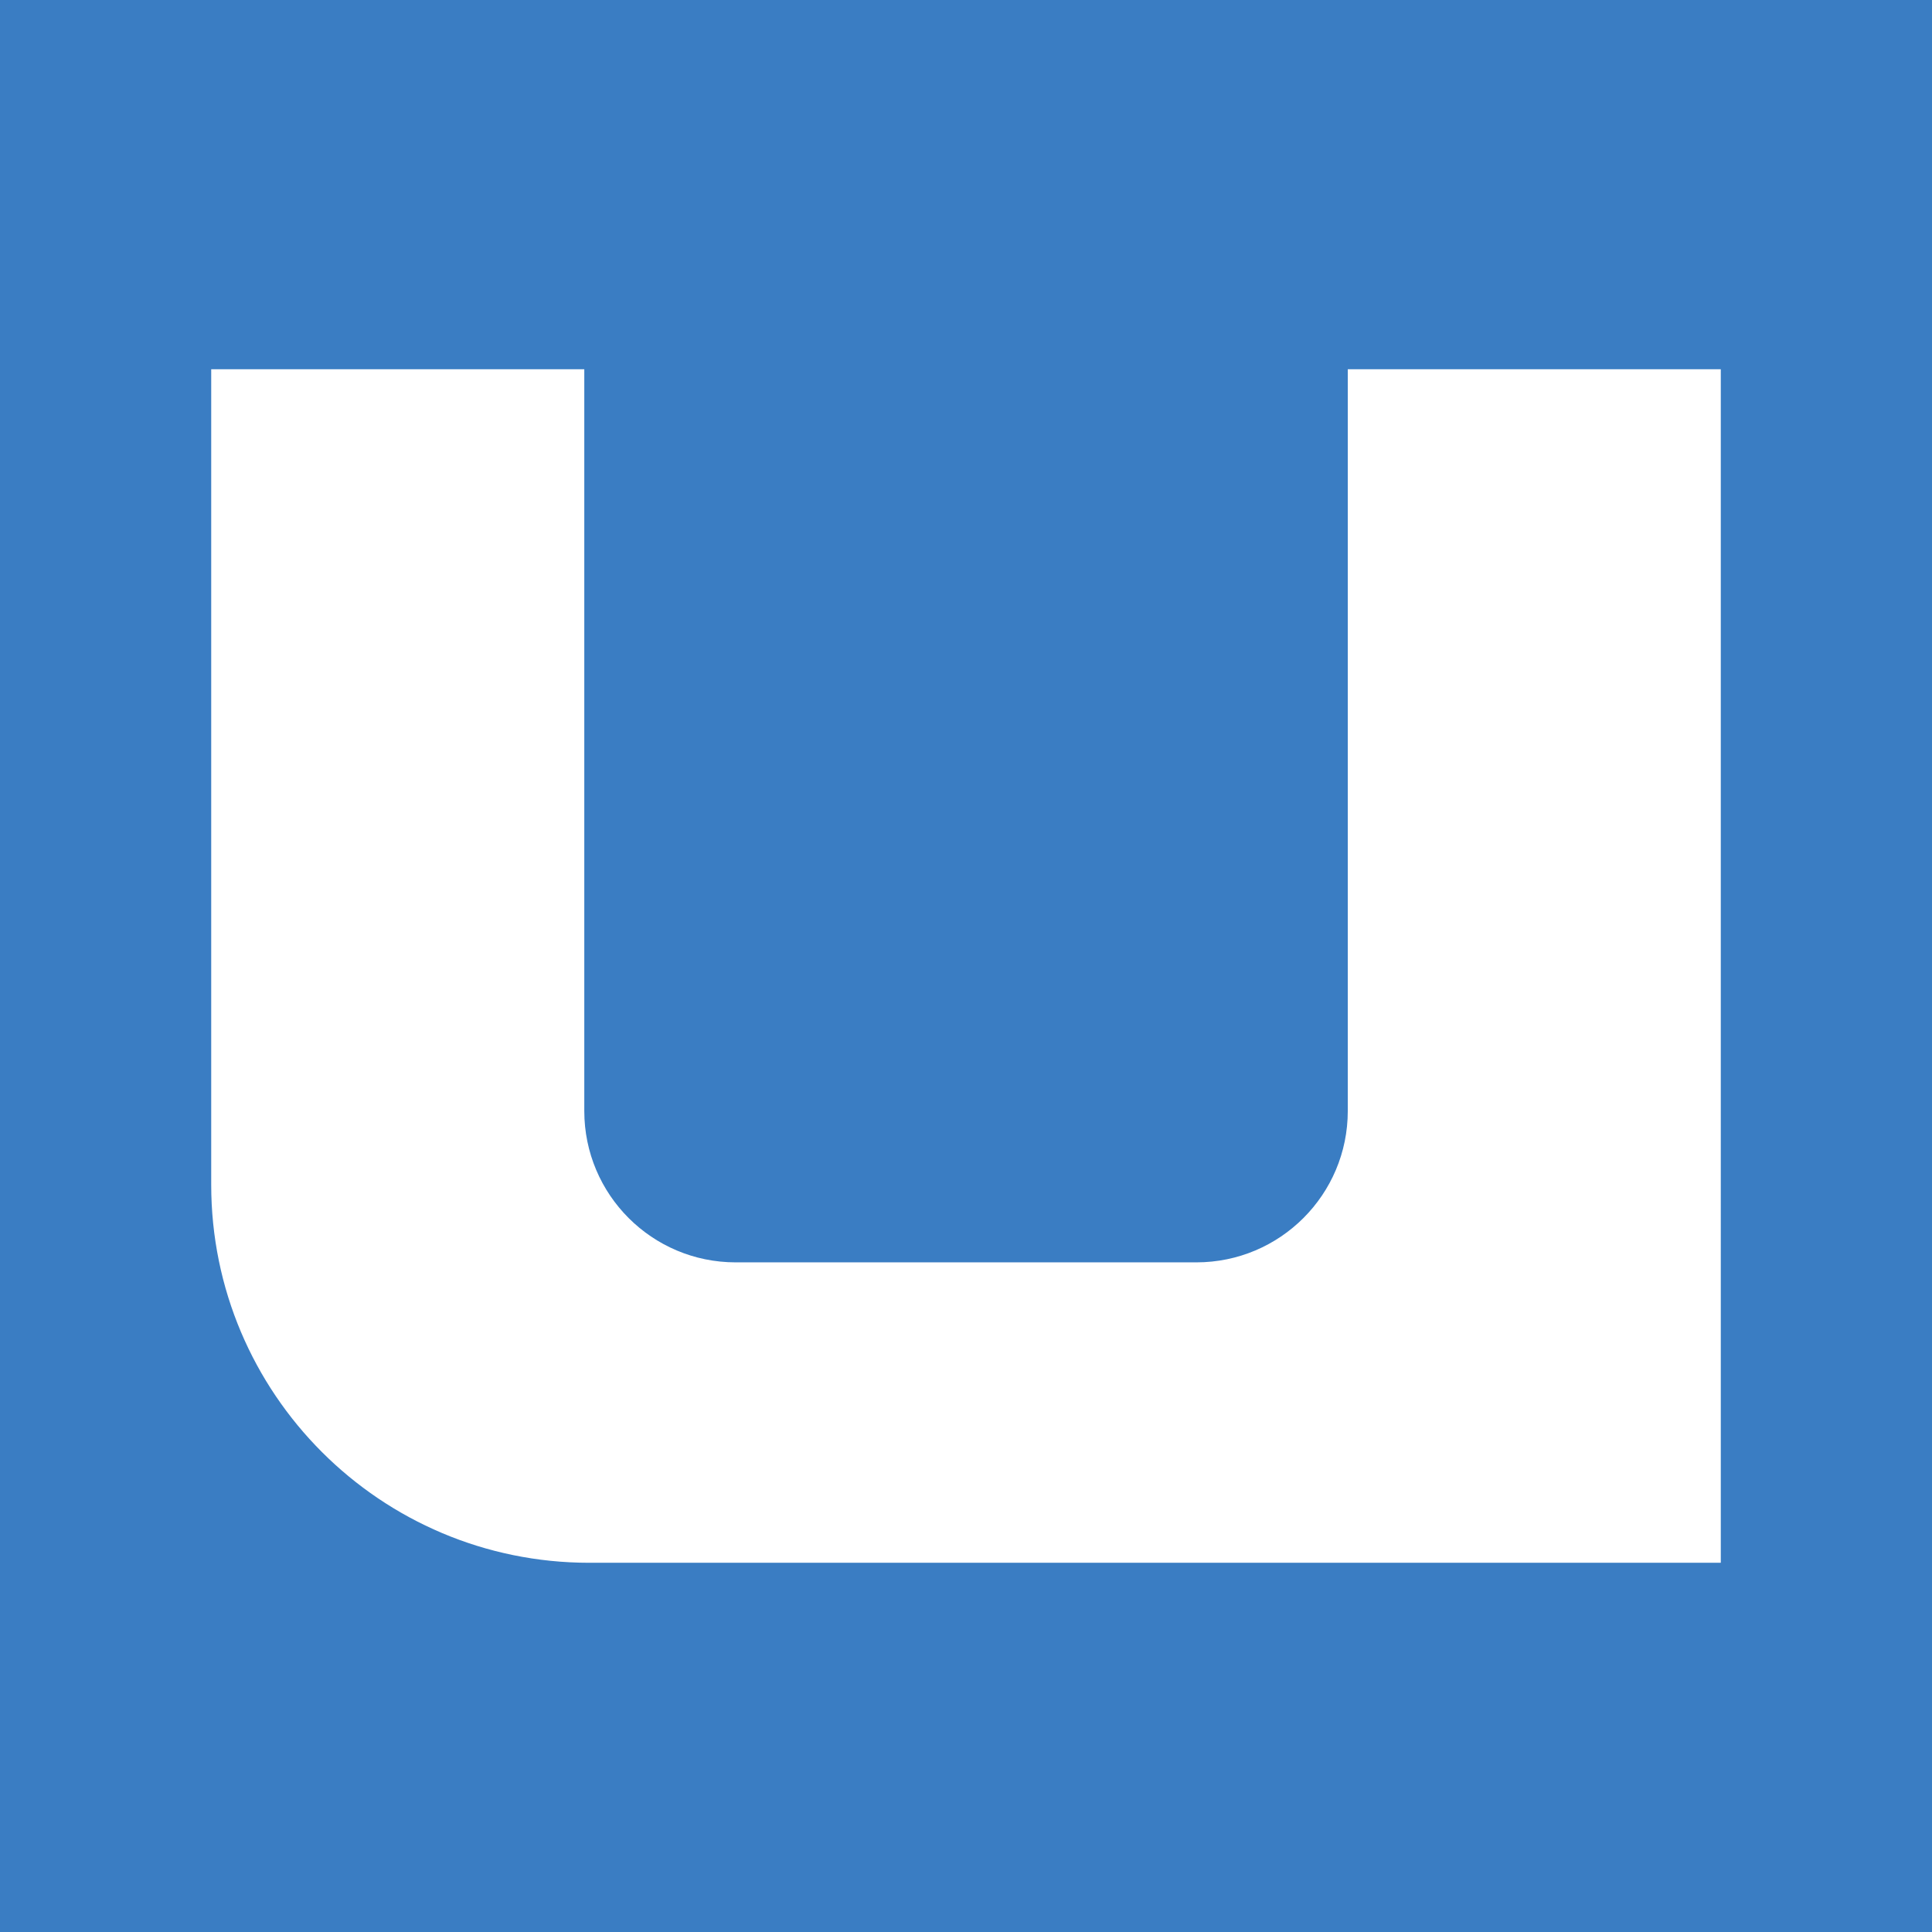 <?xml version="1.0" encoding="utf-8"?>
<!-- Generator: Adobe Illustrator 17.1.0, SVG Export Plug-In . SVG Version: 6.00 Build 0)  -->
<!DOCTYPE svg PUBLIC "-//W3C//DTD SVG 1.1//EN" "http://www.w3.org/Graphics/SVG/1.1/DTD/svg11.dtd">
<svg version="1.1" id="Слой_1" xmlns="http://www.w3.org/2000/svg" xmlns:xlink="http://www.w3.org/1999/xlink" x="0px" y="0px"
	 viewBox="0 0 28 28" enable-background="new 0 0 28 28" xml:space="preserve">
<g>
	<rect fill="#3A7DC3" width="28" height="28"/>
	<path fill="#FFFFFF" d="M19.533,5.351v10.75c0,1.212-0.982,2.194-2.194,2.194h-6.677c-1.212,0-2.194-0.982-2.194-2.194V5.351H3.061
		V17.17c0,3.026,2.453,5.479,5.479,5.479h10.993h5.406v-4.354V5.351H19.533z"/>
</g>
</svg>
